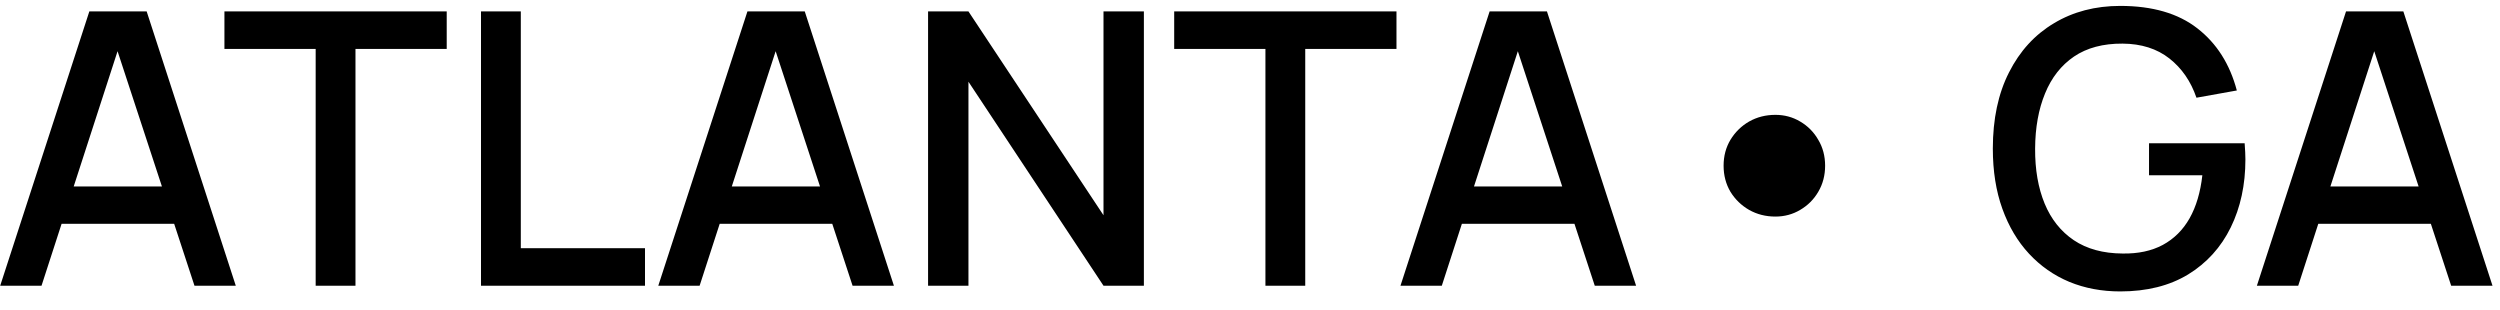 <svg width="105" height="13" viewBox="0 0 105 13" fill="none" xmlns="http://www.w3.org/2000/svg">
<path d="M0.008 12L3.752 0.48H6.16L9.903 12H8.168L4.72 1.488H5.152L1.744 12H0.008ZM1.952 9.4V7.832H7.968V9.4H1.952ZM13.258 12V2.056H9.426V0.48H18.762V2.056H14.93V12H13.258ZM20.202 12V0.48H21.874V10.424H27.09V12H20.202ZM27.648 12L31.392 0.48H33.8L37.544 12H35.808L32.36 1.488H32.792L29.384 12H27.648ZM29.592 9.4V7.832H35.608V9.4H29.592ZM38.979 12V0.48H40.675L46.347 9.04V0.48H48.043V12H46.347L40.675 3.432V12H38.979ZM53.148 12V2.056H49.316V0.48H58.652V2.056H54.82V12H53.148ZM58.82 12L62.564 0.48H64.972L68.716 12H66.98L63.532 1.488H63.964L60.556 12H58.82ZM60.764 9.4V7.832H66.78V9.4H60.764ZM74.567 9.096C74.162 9.096 73.794 9.003 73.463 8.816C73.138 8.629 72.877 8.376 72.679 8.056C72.487 7.731 72.391 7.365 72.391 6.96C72.391 6.555 72.487 6.192 72.679 5.872C72.877 5.547 73.138 5.291 73.463 5.104C73.794 4.917 74.162 4.824 74.567 4.824C74.946 4.824 75.293 4.917 75.607 5.104C75.927 5.291 76.181 5.547 76.367 5.872C76.559 6.192 76.655 6.555 76.655 6.96C76.655 7.365 76.559 7.731 76.367 8.056C76.181 8.376 75.927 8.629 75.607 8.816C75.293 9.003 74.946 9.096 74.567 9.096ZM89.051 12.24C88.277 12.24 87.565 12.107 86.915 11.84C86.264 11.568 85.699 11.173 85.219 10.656C84.739 10.139 84.365 9.509 84.099 8.768C83.832 8.027 83.699 7.184 83.699 6.24C83.699 4.997 83.925 3.931 84.379 3.04C84.832 2.144 85.461 1.456 86.267 0.976C87.072 0.491 88 0.248 89.051 0.248C90.405 0.248 91.485 0.563 92.291 1.192C93.101 1.821 93.653 2.691 93.947 3.8L92.251 4.104C92.016 3.416 91.637 2.867 91.115 2.456C90.592 2.045 89.936 1.837 89.147 1.832C88.331 1.827 87.651 2.008 87.107 2.376C86.568 2.744 86.163 3.261 85.891 3.928C85.619 4.589 85.48 5.36 85.475 6.24C85.469 7.12 85.603 7.891 85.875 8.552C86.147 9.208 86.555 9.72 87.099 10.088C87.648 10.456 88.331 10.643 89.147 10.648C89.803 10.659 90.365 10.539 90.835 10.288C91.309 10.032 91.685 9.659 91.963 9.168C92.24 8.677 92.419 8.075 92.499 7.36H90.259V6.016H94.275C94.285 6.112 94.293 6.24 94.299 6.4C94.304 6.555 94.307 6.653 94.307 6.696C94.307 7.763 94.101 8.715 93.691 9.552C93.28 10.389 92.683 11.048 91.899 11.528C91.115 12.003 90.165 12.24 89.051 12.24ZM94.789 12L98.533 0.48H100.941L104.685 12H102.949L99.501 1.488H99.933L96.525 12H94.789ZM96.733 9.4V7.832H102.749V9.4H96.733Z" fill="black"/>
</svg>

